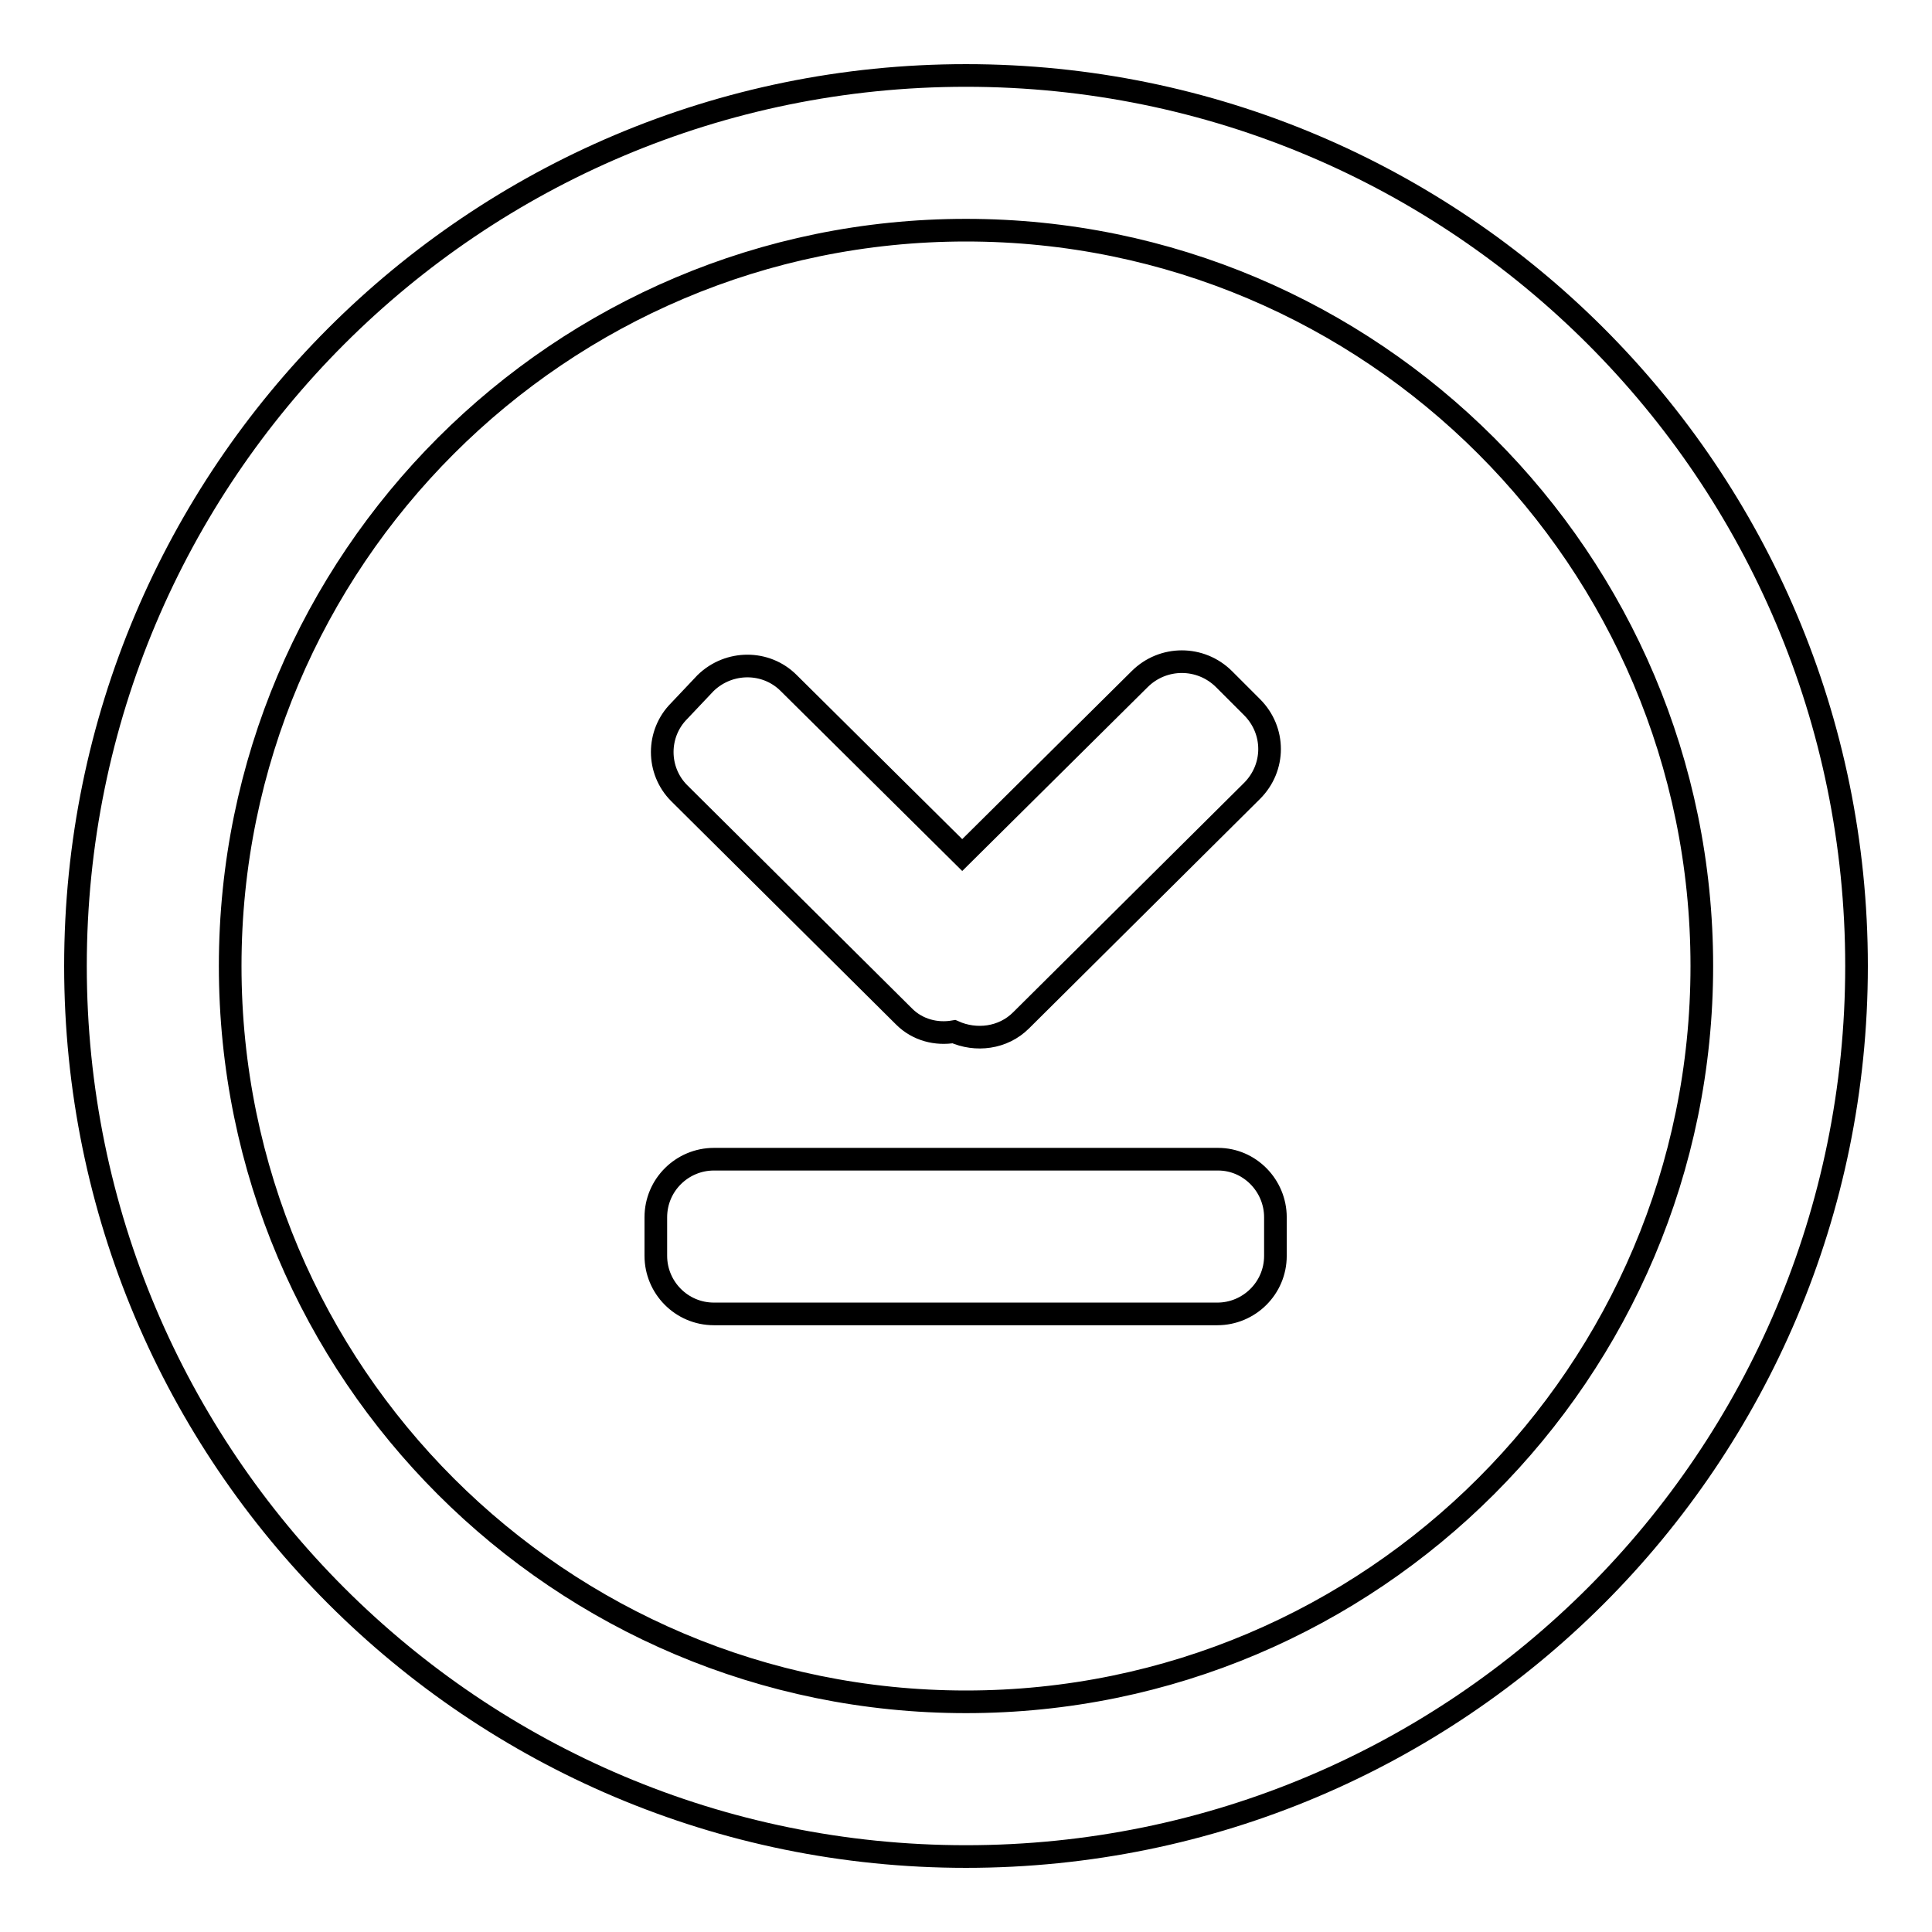 <?xml version="1.0" encoding="utf-8"?>
<!-- Svg Vector Icons : http://www.onlinewebfonts.com/icon -->
<!DOCTYPE svg PUBLIC "-//W3C//DTD SVG 1.1//EN" "http://www.w3.org/Graphics/SVG/1.1/DTD/svg11.dtd">
<svg version="1.1" xmlns="http://www.w3.org/2000/svg" xmlns:xlink="http://www.w3.org/1999/xlink" x="0px" y="0px" viewBox="0 0 256 256" enable-background="new 0 0 256 256" xml:space="preserve">
<g><g><g><g id="Download"><g><path stroke-width="3" fill-opacity="0" stroke="#000000"  d="M119.8,134.7c1.8,1.8,4.3,2.4,6.6,2c2.9,1.3,6.5,0.9,8.9-1.5l30.6-30.4c3.1-3.1,3.1-8,0-11.1l-3.7-3.7c-3.1-3.1-8.1-3.1-11.2,0l-23.5,23.3l-23-22.8c-3-3-7.9-3-11,0L90,94.2c-3,3-3,7.9,0,10.9L119.8,134.7z M128,10C62.8,10,10,62.8,10,128c0,65.2,52.8,118,118,118c65.2,0,118-52.8,118-118C246,62.8,193.2,10,128,10z M128,225.5c-53.8,0-97.5-43.6-97.5-97.5c0-53.8,43.7-97.5,97.5-97.5s97.5,43.7,97.5,97.5C225.5,181.8,181.8,225.5,128,225.5z M161.4,153.6H94.6c-4.2,0-7.7,3.4-7.7,7.7v5.1c0,4.2,3.4,7.7,7.7,7.7h66.7c4.2,0,7.7-3.4,7.7-7.7v-5.1C169,157.1,165.6,153.6,161.4,153.6z"/></g></g></g><g></g><g></g><g></g><g></g><g></g><g></g><g></g><g></g><g></g><g></g><g></g><g></g><g></g><g></g><g></g></g></g>
</svg>